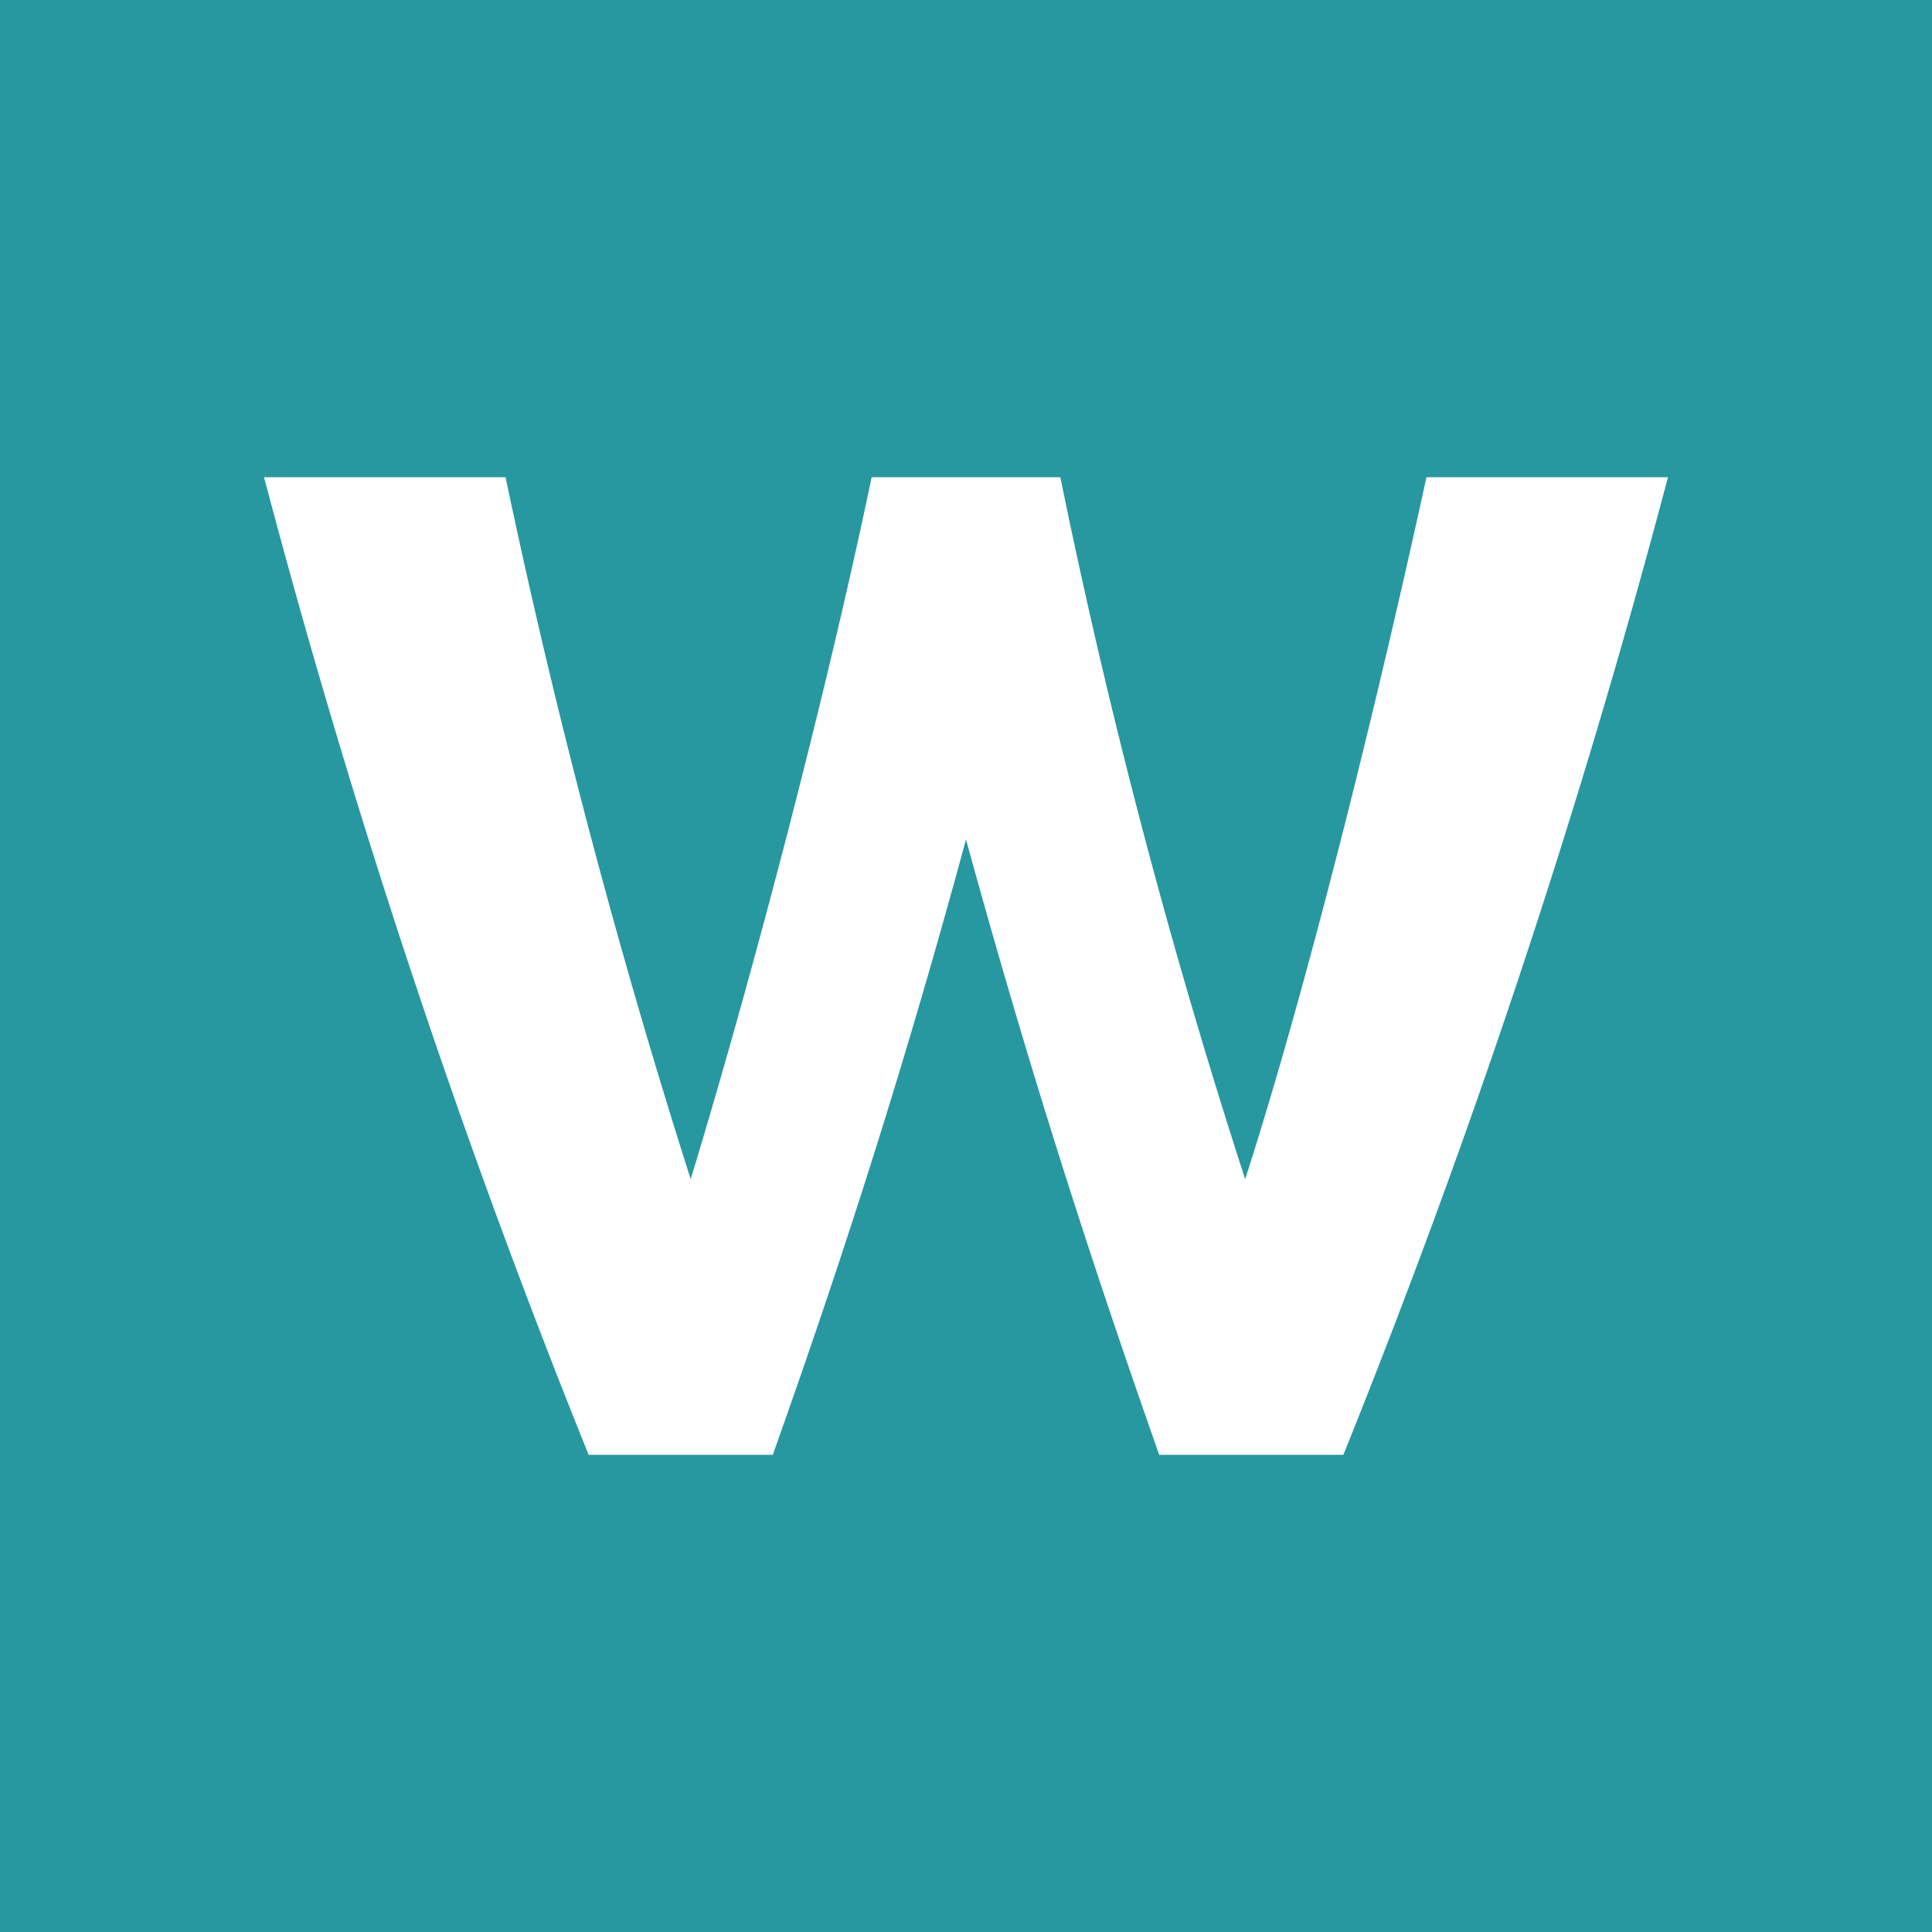 <?xml version="1.0" encoding="UTF-8"?> <svg xmlns="http://www.w3.org/2000/svg" id="Layer_1" data-name="Layer 1" viewBox="0 0 60 60"><defs><style>.cls-1{fill:#27989f;}.cls-2{fill:#fff;}</style></defs><rect class="cls-1" width="60" height="60"></rect><path class="cls-2" d="M24,45.18H18.28A255.9,255.9,0,0,1,8.2,14.82h7.5a222.63,222.63,0,0,0,5.75,21.8c1.75-5.74,4.1-14.53,5.62-21.8h5.86a200.43,200.43,0,0,0,5.74,21.8C40.78,30.06,43,20.8,44.3,14.82h7.5A255.9,255.9,0,0,1,41.72,45.18H36c-2.23-6.33-4.1-12.19-6-19.11C28.12,33,26.25,38.85,24,45.18Z"></path></svg> 